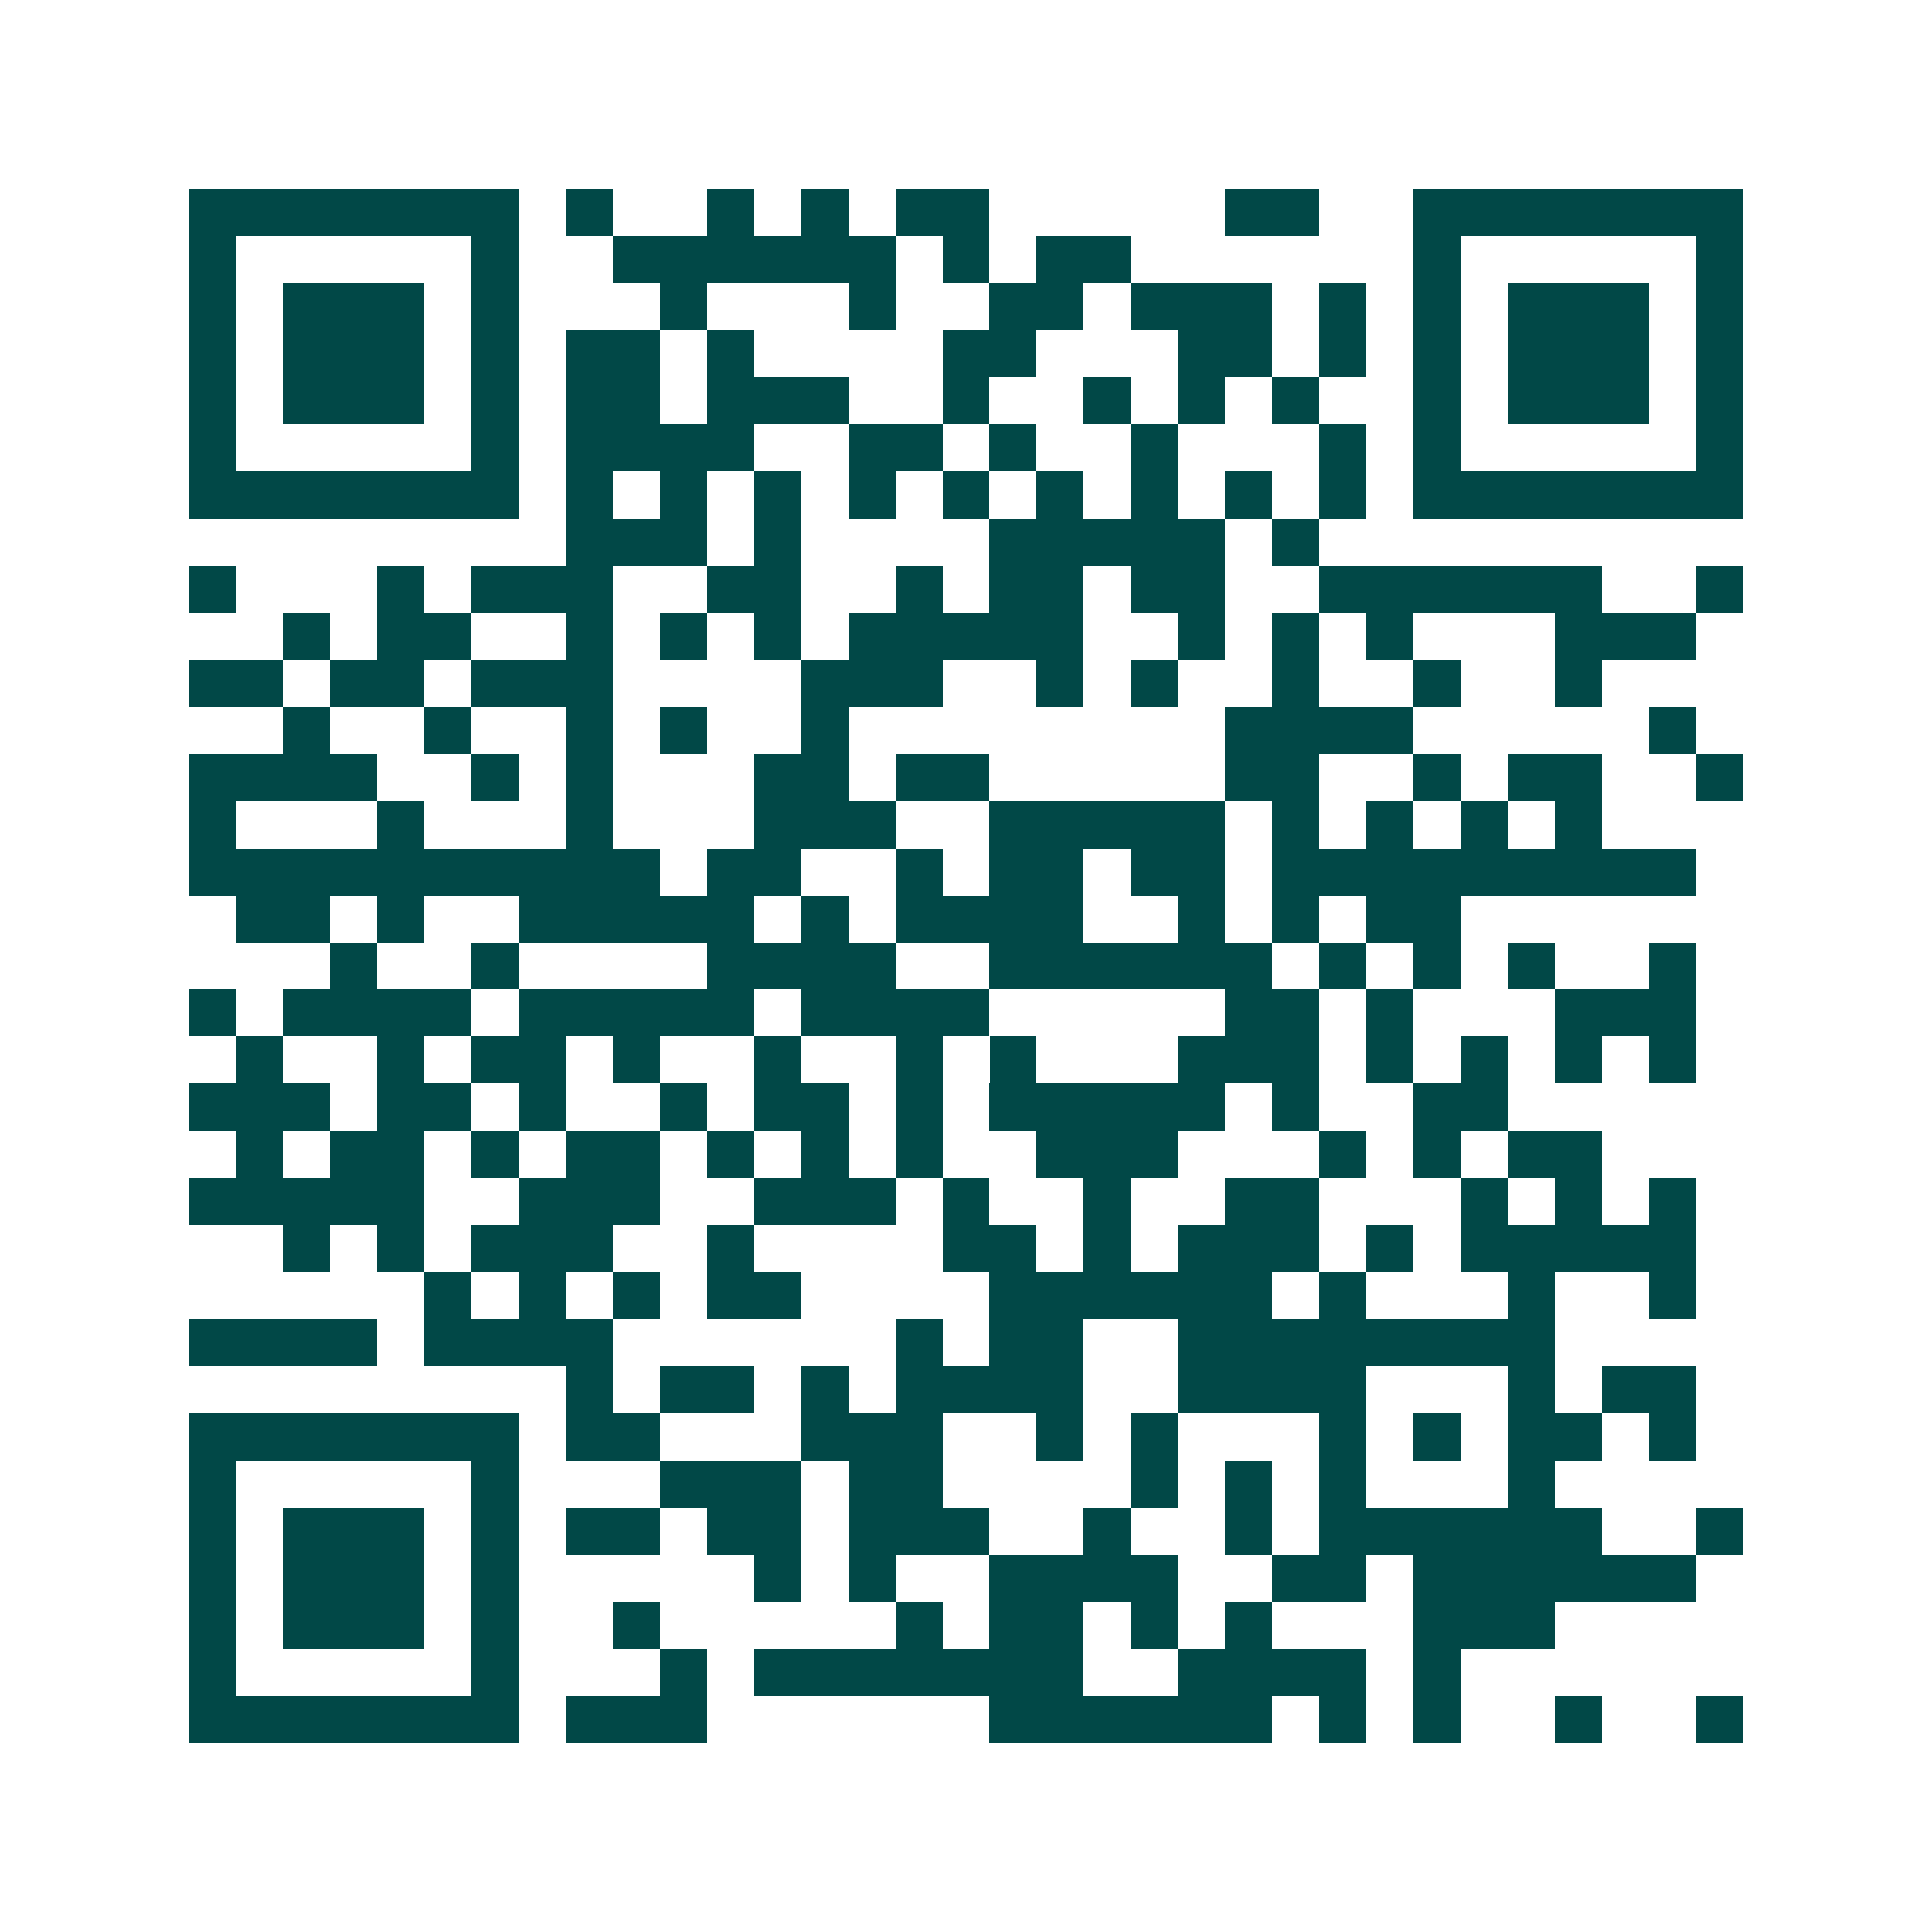 <svg xmlns="http://www.w3.org/2000/svg" width="200" height="200" viewBox="0 0 41 41" shape-rendering="crispEdges"><path fill="#ffffff" d="M0 0h41v41H0z"/><path stroke="#014847" d="M4 4.5h7m1 0h1m2 0h1m1 0h1m1 0h2m5 0h2m2 0h7M4 5.5h1m5 0h1m2 0h6m1 0h1m1 0h2m6 0h1m5 0h1M4 6.5h1m1 0h3m1 0h1m3 0h1m3 0h1m2 0h2m1 0h3m1 0h1m1 0h1m1 0h3m1 0h1M4 7.5h1m1 0h3m1 0h1m1 0h2m1 0h1m4 0h2m3 0h2m1 0h1m1 0h1m1 0h3m1 0h1M4 8.5h1m1 0h3m1 0h1m1 0h2m1 0h3m2 0h1m2 0h1m1 0h1m1 0h1m2 0h1m1 0h3m1 0h1M4 9.5h1m5 0h1m1 0h4m2 0h2m1 0h1m2 0h1m3 0h1m1 0h1m5 0h1M4 10.5h7m1 0h1m1 0h1m1 0h1m1 0h1m1 0h1m1 0h1m1 0h1m1 0h1m1 0h1m1 0h7M12 11.5h3m1 0h1m4 0h5m1 0h1M4 12.5h1m3 0h1m1 0h3m2 0h2m2 0h1m1 0h2m1 0h2m2 0h6m2 0h1M6 13.5h1m1 0h2m2 0h1m1 0h1m1 0h1m1 0h5m2 0h1m1 0h1m1 0h1m3 0h3M4 14.5h2m1 0h2m1 0h3m4 0h3m2 0h1m1 0h1m2 0h1m2 0h1m2 0h1M6 15.5h1m2 0h1m2 0h1m1 0h1m2 0h1m8 0h4m5 0h1M4 16.5h4m2 0h1m1 0h1m3 0h2m1 0h2m5 0h2m2 0h1m1 0h2m2 0h1M4 17.5h1m3 0h1m3 0h1m3 0h3m2 0h5m1 0h1m1 0h1m1 0h1m1 0h1M4 18.5h10m1 0h2m2 0h1m1 0h2m1 0h2m1 0h9M5 19.5h2m1 0h1m2 0h5m1 0h1m1 0h4m2 0h1m1 0h1m1 0h2M7 20.5h1m2 0h1m4 0h4m2 0h6m1 0h1m1 0h1m1 0h1m2 0h1M4 21.5h1m1 0h4m1 0h5m1 0h4m5 0h2m1 0h1m3 0h3M5 22.5h1m2 0h1m1 0h2m1 0h1m2 0h1m2 0h1m1 0h1m3 0h3m1 0h1m1 0h1m1 0h1m1 0h1M4 23.5h3m1 0h2m1 0h1m2 0h1m1 0h2m1 0h1m1 0h5m1 0h1m2 0h2M5 24.5h1m1 0h2m1 0h1m1 0h2m1 0h1m1 0h1m1 0h1m2 0h3m3 0h1m1 0h1m1 0h2M4 25.5h5m2 0h3m2 0h3m1 0h1m2 0h1m2 0h2m3 0h1m1 0h1m1 0h1M6 26.5h1m1 0h1m1 0h3m2 0h1m4 0h2m1 0h1m1 0h3m1 0h1m1 0h5M9 27.5h1m1 0h1m1 0h1m1 0h2m4 0h6m1 0h1m3 0h1m2 0h1M4 28.5h4m1 0h4m6 0h1m1 0h2m2 0h8M12 29.5h1m1 0h2m1 0h1m1 0h4m2 0h4m3 0h1m1 0h2M4 30.5h7m1 0h2m3 0h3m2 0h1m1 0h1m3 0h1m1 0h1m1 0h2m1 0h1M4 31.5h1m5 0h1m3 0h3m1 0h2m4 0h1m1 0h1m1 0h1m3 0h1M4 32.5h1m1 0h3m1 0h1m1 0h2m1 0h2m1 0h3m2 0h1m2 0h1m1 0h6m2 0h1M4 33.5h1m1 0h3m1 0h1m5 0h1m1 0h1m2 0h4m2 0h2m1 0h6M4 34.5h1m1 0h3m1 0h1m2 0h1m5 0h1m1 0h2m1 0h1m1 0h1m3 0h3M4 35.5h1m5 0h1m3 0h1m1 0h7m2 0h4m1 0h1M4 36.5h7m1 0h3m6 0h6m1 0h1m1 0h1m2 0h1m2 0h1"/></svg>
